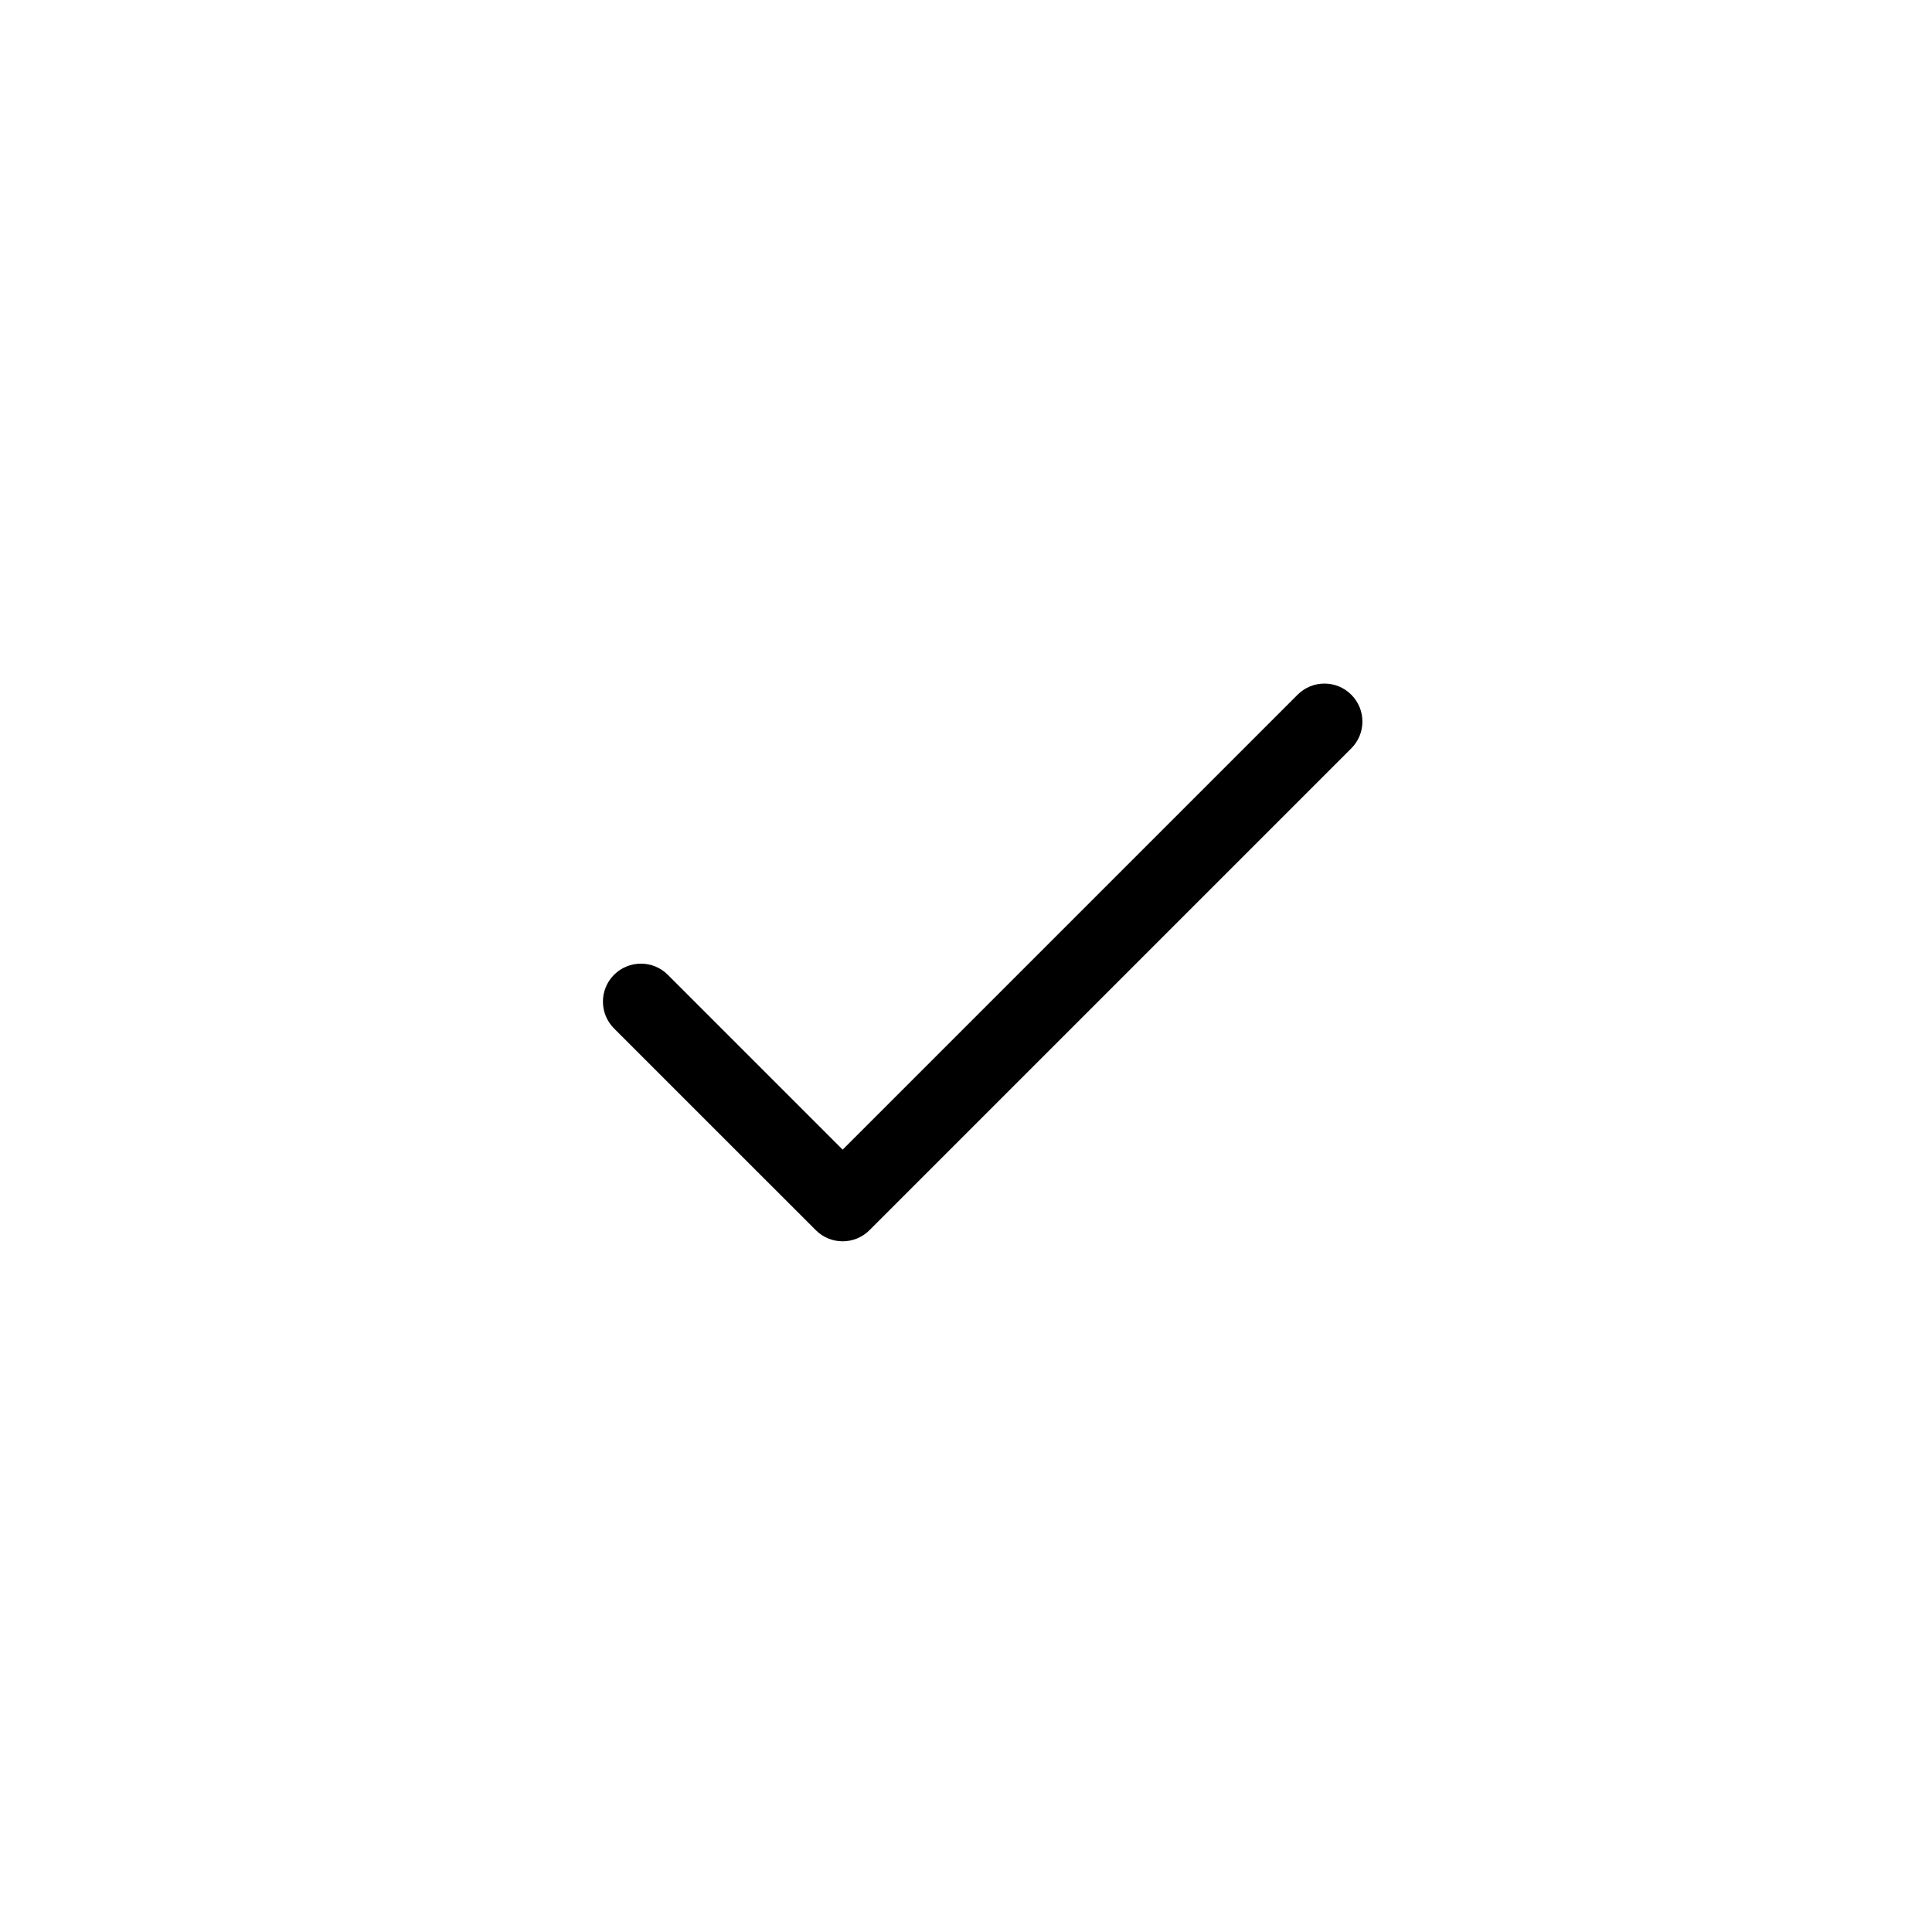 <svg width="38" height="38" viewBox="0 0 38 38" fill="none" xmlns="http://www.w3.org/2000/svg">
<g filter="url(#filter0_d_460_27633)">
<circle cx="18.581" cy="17.436" r="11.203" fill="white" style="fill:white;fill-opacity:1;"/>
<g clip-path="url(#clip0_460_27633)">
<path d="M25.831 12.17C25.54 11.878 25.067 11.878 24.775 12.17L15.827 21.118L12.387 17.678C12.096 17.387 11.623 17.387 11.331 17.678C11.039 17.97 11.039 18.443 11.331 18.735L15.299 22.702C15.59 22.994 16.064 22.994 16.355 22.702L25.831 13.226C26.123 12.934 26.123 12.461 25.831 12.17Z" fill="#6F52BF" style="fill:#6F52BF;fill:color(display-p3 0.436 0.323 0.75);fill-opacity:1;"/>
</g>
</g>
<defs>
<filter id="filter0_d_460_27633" x="0.656" y="0.258" width="37.344" height="37.344" filterUnits="userSpaceOnUse" color-interpolation-filters="sRGB">
<feFlood flood-opacity="0" result="BackgroundImageFix"/>
<feColorMatrix in="SourceAlpha" type="matrix" values="0 0 0 0 0 0 0 0 0 0 0 0 0 0 0 0 0 0 127 0" result="hardAlpha"/>
<feOffset dx="0.747" dy="1.494"/>
<feGaussianBlur stdDeviation="3.734"/>
<feComposite in2="hardAlpha" operator="out"/>
<feColorMatrix type="matrix" values="0 0 0 0 0 0 0 0 0 0 0 0 0 0 0 0 0 0 0.2 0"/>
<feBlend mode="normal" in2="BackgroundImageFix" result="effect1_dropShadow_460_27633"/>
<feBlend mode="normal" in="SourceGraphic" in2="effect1_dropShadow_460_27633" result="shape"/>
</filter>
<clipPath id="clip0_460_27633">
<rect width="14.938" height="14.938" fill="white" style="fill:white;fill-opacity:1;" transform="translate(11.112 9.967)"/>
</clipPath>
</defs>
</svg>

